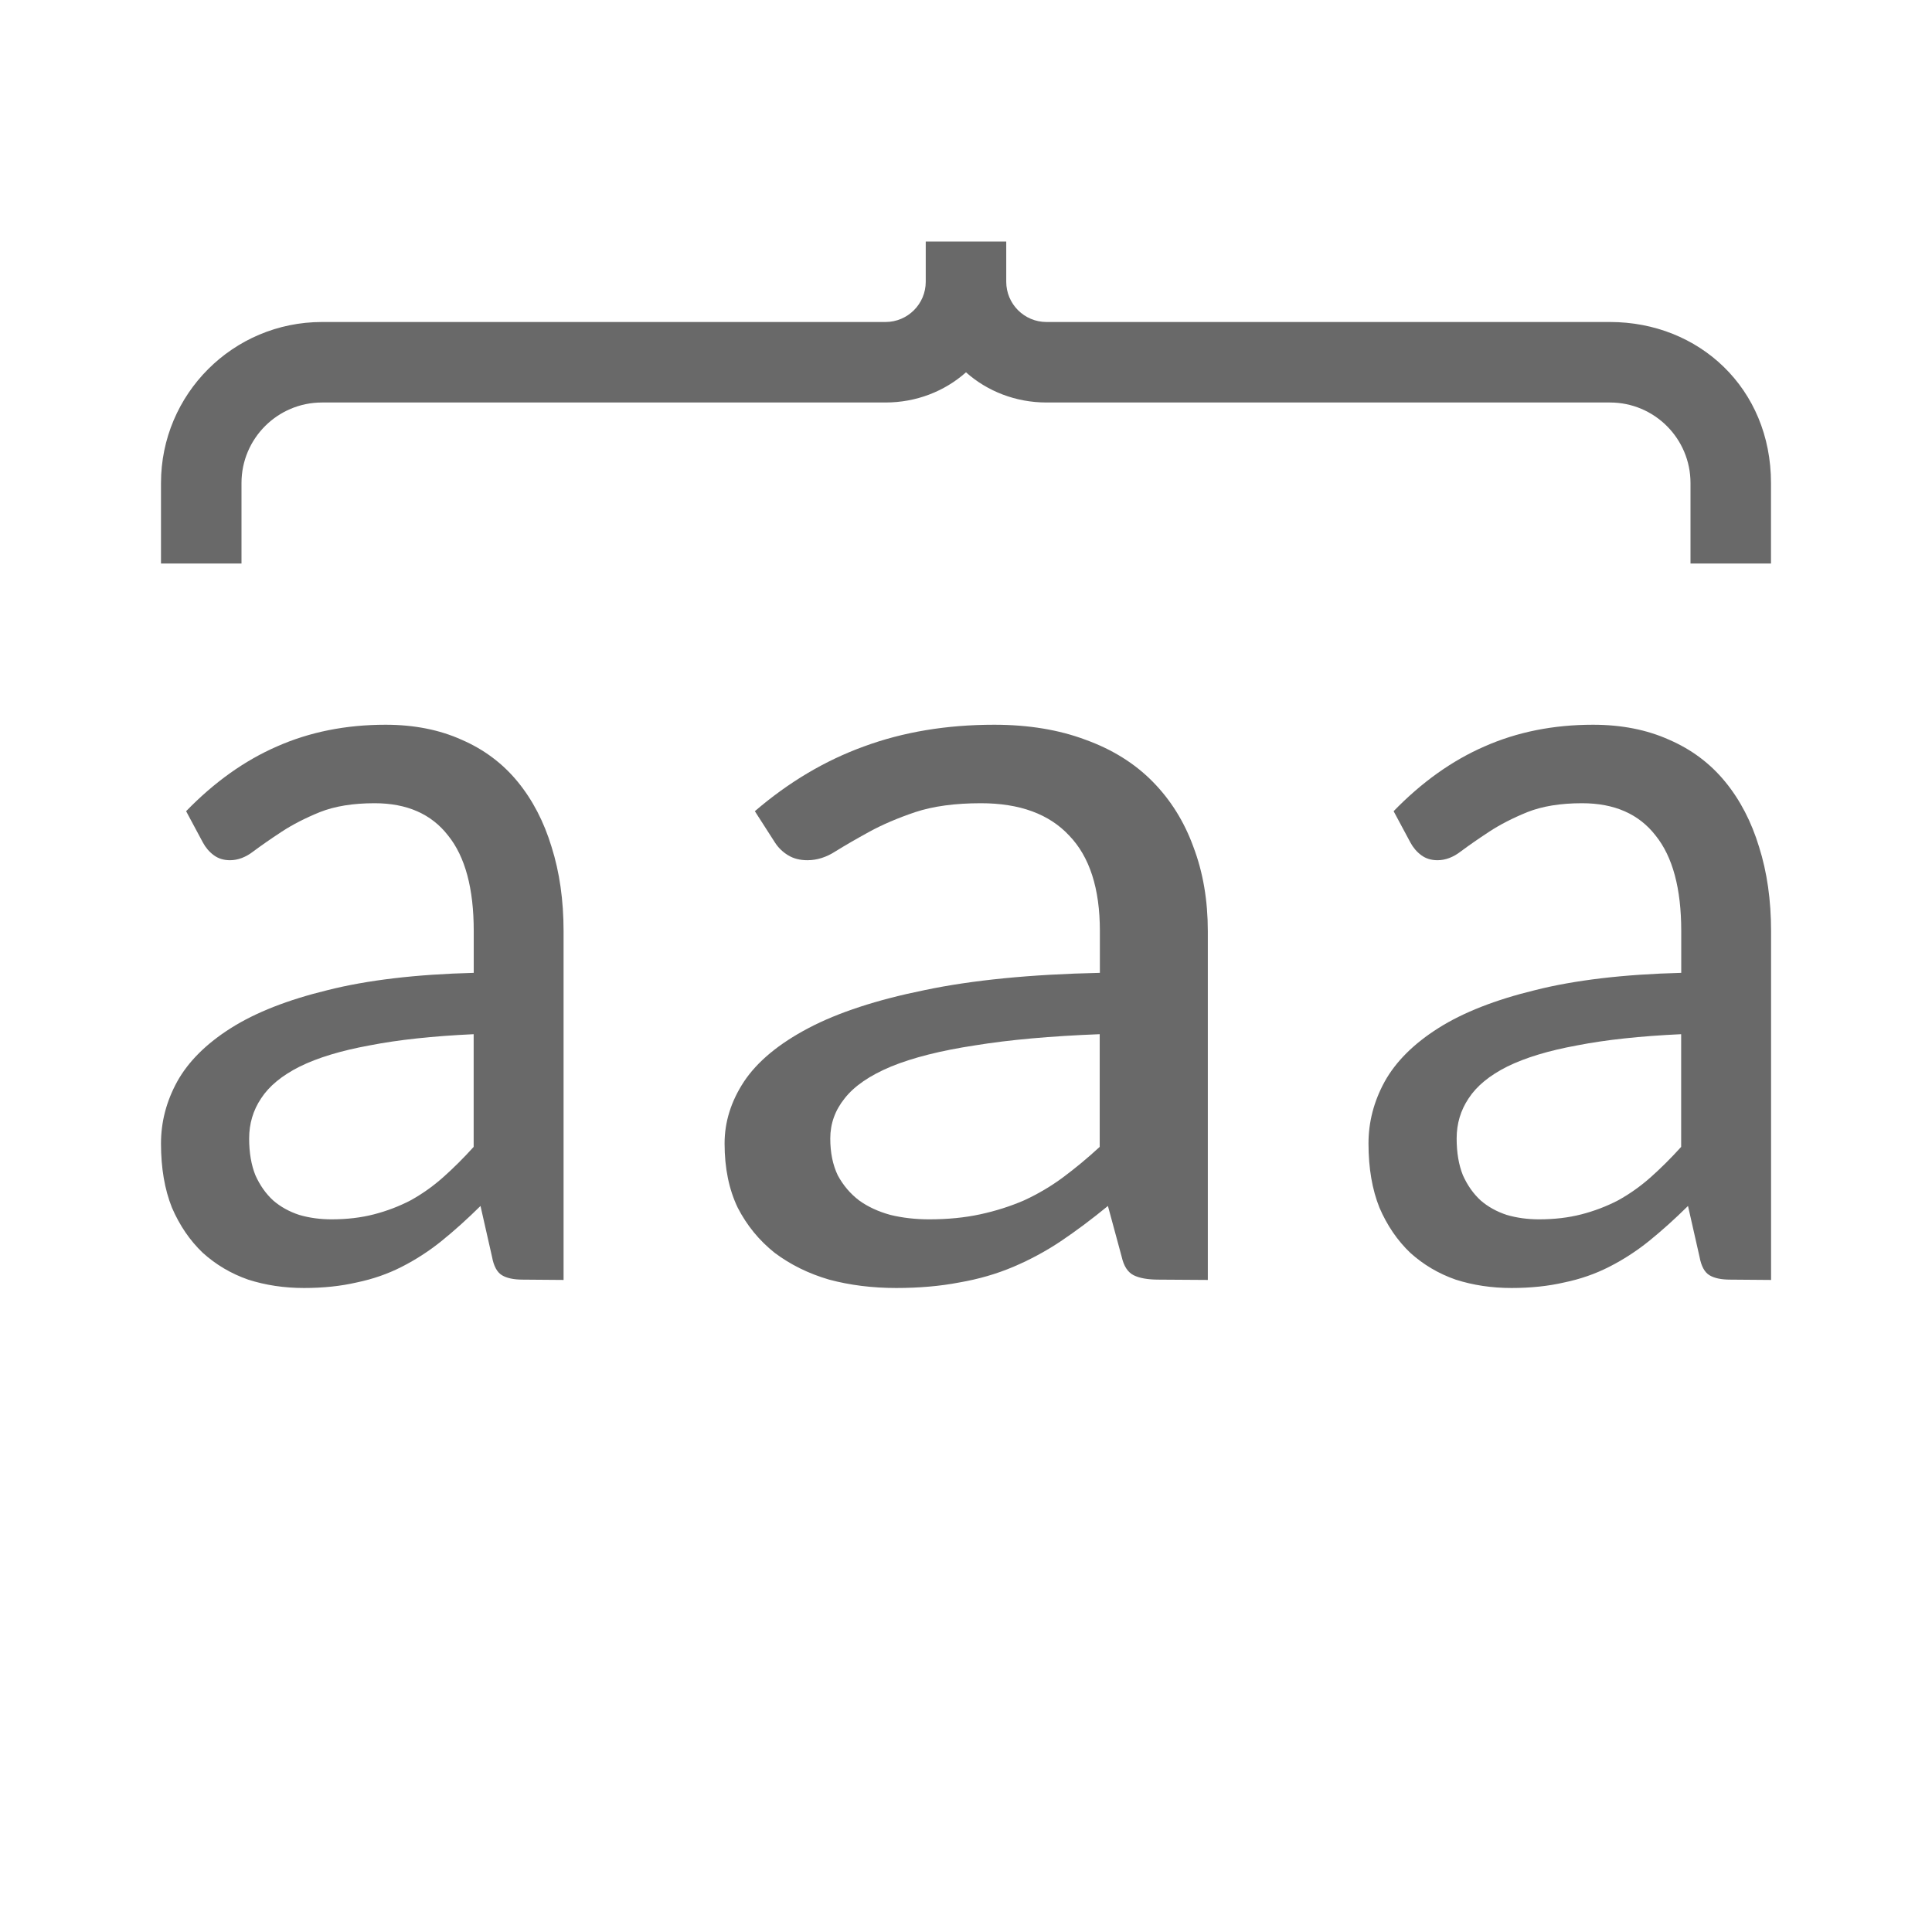 <svg viewBox="0 0 24 24" xmlns="http://www.w3.org/2000/svg"><g fill="#696969"><path d="m22 7h-1v-1c0-.552-.448-1-1-1-2.333 0-4.667 0-7 0-.382 0-.735-.139-1-.375-.265.236-.618.375-1 .375-1.667 0-5.333 0-7 0-.552 0-1 .448-1 1v1h-1v-1c0-1.105.895-2 2-2h7c .276 0 .5-.224.5-.5v-.5h1v .5c0 .276.224.5.5.5h7c1.105 0 2 .823 2 2z"/><path d="m14.393 15.896q-.202 0-.311-.055-.109-.055-.148-.229l-.171-.631q-.296.243-.584.437-.28.187-.591.319-.311.132-.669.194-.358.069-.786.069-.444 0-.833-.104-.381-.111-.677-.333-.288-.229-.459-.561-.163-.34-.163-.797 0-.402.241-.769.249-.374.802-.665.553-.291 1.44-.471.887-.187 2.179-.215v-.52q0-.79-.381-1.185-.374-.402-1.097-.402-.482 0-.817.111-.327.111-.568.243-.241.132-.42.243-.171.111-.35.111-.14 0-.241-.062-.101-.062-.163-.159l-.249-.388q.63-.541 1.354-.804.732-.27 1.619-.27.638 0 1.136.187.498.18.833.52.335.34.506.811.179.471.179 1.047v4.332zm-2.848-.749q.342 0 .63-.062.288-.062.545-.173.257-.118.482-.284.233-.173.459-.381v-1.4q-.911.035-1.549.139-.638.097-1.043.263-.397.166-.576.395-.179.222-.179.499 0 .263.093.457.101.187.265.312.163.118.389.18.226.055.482.055z"/><path d="m21.494 15.896q-.169 0-.259-.055-.091-.055-.123-.229l-.143-.631q-.246.243-.486.437-.233.187-.493.319-.259.132-.558.194-.298.069-.655.069-.37 0-.694-.104-.318-.111-.564-.333-.24-.229-.383-.561-.136-.34-.136-.797 0-.402.201-.769.208-.374.668-.665.46-.291 1.2-.471.739-.187 1.816-.215v-.52q0-.79-.318-1.185-.311-.402-.914-.402-.402 0-.681.111-.272.111-.473.243-.201.132-.35.243-.143.111-.292.111-.117 0-.201-.062-.084-.062-.136-.159l-.208-.388q.525-.541 1.128-.804.61-.27 1.349-.27.532 0 .947.187.415.18.694.52.279.34.422.811.149.471.149 1.047v4.332zm-2.374-.749q.285 0 .525-.062.24-.062.454-.173.214-.118.402-.284.195-.173.383-.381v-1.4q-.759.035-1.291.139-.532.097-.869.263-.331.166-.48.395-.149.222-.149.499 0 .263.078.457.084.187.22.312.136.118.324.18.188.055.402.055z"/><path d="m6.494 15.896q-.169 0-.259-.055-.091-.055-.123-.229l-.143-.631q-.246.243-.486.437-.233.187-.493.319-.259.132-.558.194-.298.069-.655.069-.37 0-.694-.104-.318-.111-.564-.333-.24-.229-.383-.561-.136-.34-.136-.797 0-.402.201-.769.208-.374.668-.665.46-.291 1.2-.471.739-.187 1.816-.215v-.52q0-.79-.318-1.185-.311-.402-.914-.402-.402 0-.681.111-.272.111-.473.243-.201.132-.35.243-.143.111-.292.111-.117 0-.201-.062-.084-.062-.136-.159l-.208-.388q.525-.541 1.128-.804.61-.27 1.349-.27.532 0 .947.187.415.18.694.52.279.34.422.811.149.471.149 1.047v4.332zm-2.374-.749q.285 0 .525-.062.24-.062.454-.173.214-.118.402-.284.195-.173.383-.381v-1.4q-.759.035-1.291.139-.532.097-.869.263-.331.166-.48.395-.149.222-.149.499 0 .263.078.457.084.187.22.312.136.118.324.18.188.055.402.055z"/></g></svg>